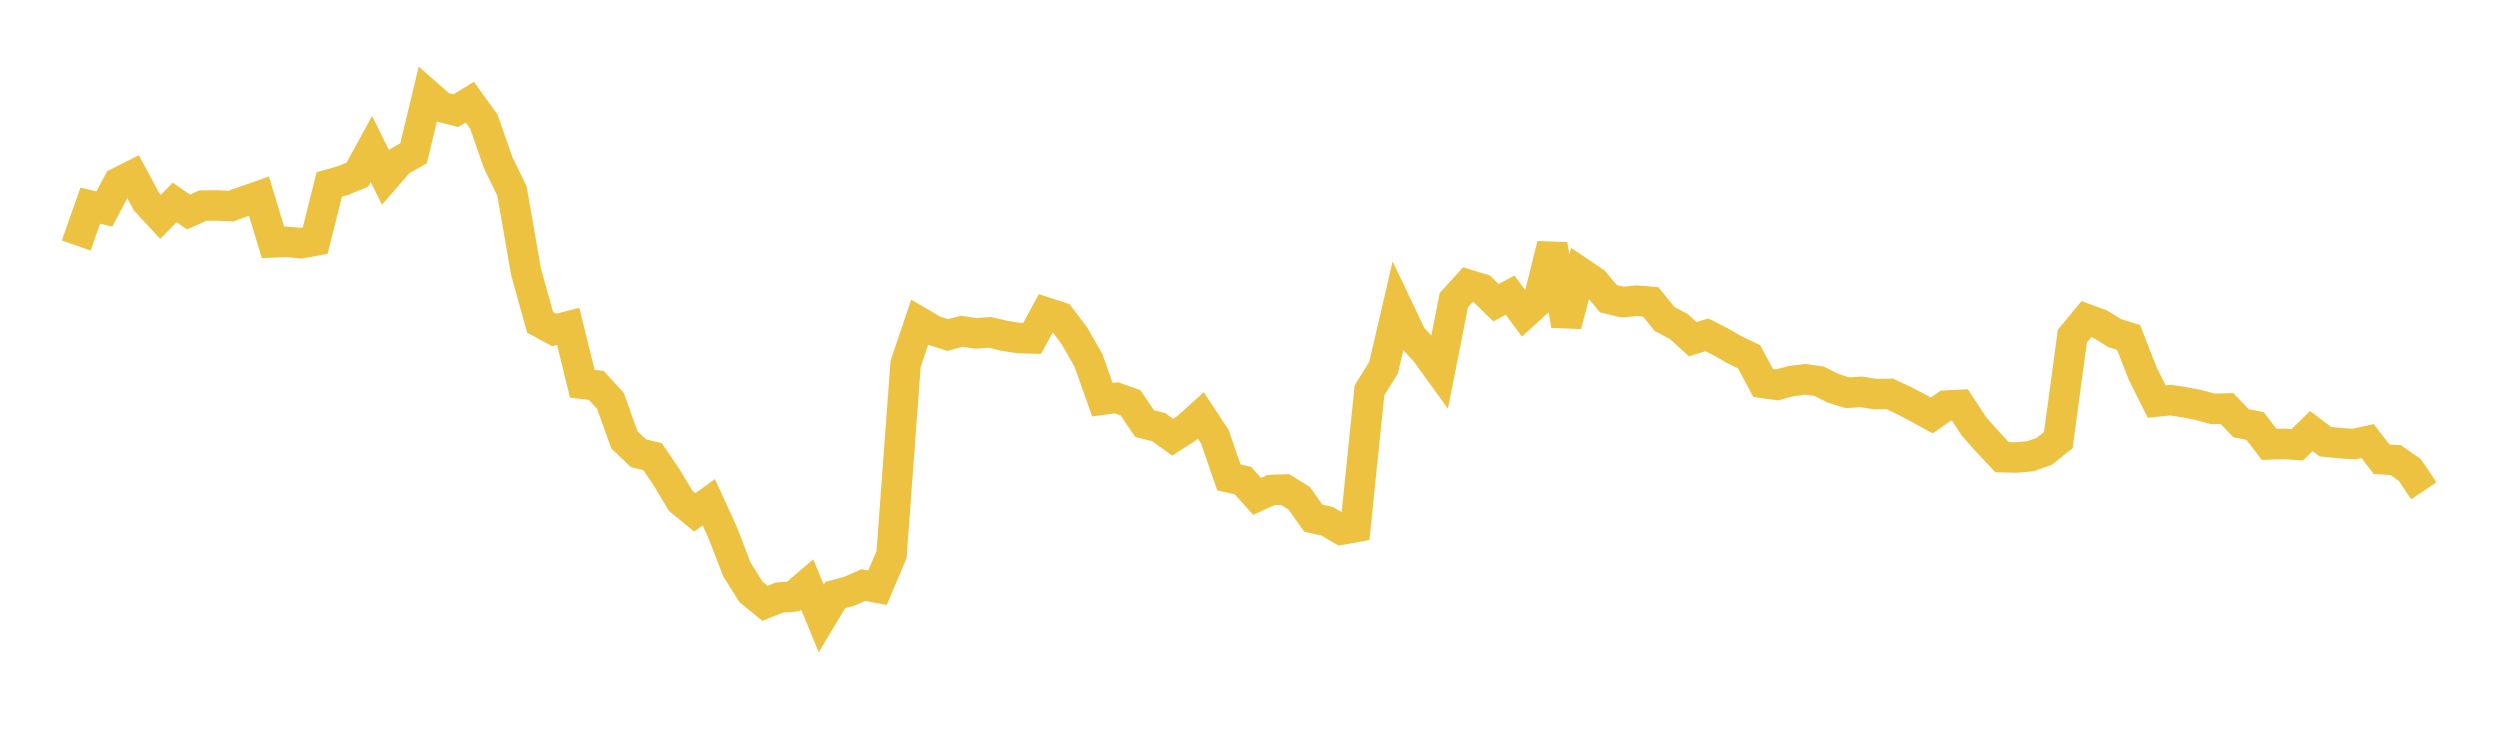 <svg width="164" height="48" xmlns="http://www.w3.org/2000/svg" xmlns:xlink="http://www.w3.org/1999/xlink"><path fill="none" stroke="rgb(237,194,64)" stroke-width="2" d="M5,16.106L5.922,13.487L6.844,13.711L7.766,11.977L8.689,11.514L9.611,13.229L10.533,14.223L11.455,13.281L12.377,13.909L13.299,13.489L14.222,13.478L15.144,13.522L16.066,13.188L16.988,12.868L17.91,15.901L18.832,15.866L19.754,15.954L20.677,15.784L21.599,12.102L22.521,11.839L23.443,11.456L24.365,9.773L25.287,11.64L26.21,10.576L27.132,10.055L28.054,6.214L28.976,7.022L29.898,7.26L30.82,6.7L31.743,7.985L32.665,10.635L33.587,12.535L34.509,17.831L35.431,21.149L36.353,21.646L37.275,21.41L38.198,25.174L39.12,25.284L40.042,26.292L40.964,28.86L41.886,29.738L42.808,29.954L43.731,31.317L44.653,32.854L45.575,33.61L46.497,32.947L47.419,34.962L48.341,37.36L49.263,38.824L50.186,39.579L51.108,39.203L52.03,39.132L52.952,38.345L53.874,40.57L54.796,39.032L55.719,38.782L56.641,38.377L57.563,38.553L58.485,36.38L59.407,23.873L60.329,21.141L61.251,21.682L62.174,21.976L63.096,21.73L64.018,21.87L64.94,21.805L65.862,22.022L66.784,22.172L67.707,22.201L68.629,20.502L69.551,20.802L70.473,22.014L71.395,23.625L72.317,26.22L73.24,26.098L74.162,26.424L75.084,27.788L76.006,28.018L76.928,28.679L77.85,28.084L78.772,27.251L79.695,28.654L80.617,31.318L81.539,31.528L82.461,32.559L83.383,32.145L84.305,32.114L85.228,32.685L86.15,33.989L87.072,34.199L87.994,34.745L88.916,34.577L89.838,25.606L90.76,24.124L91.683,20.155L92.605,22.09L93.527,23.088L94.449,24.363L95.371,19.689L96.293,18.676L97.216,18.957L98.138,19.856L99.06,19.363L99.982,20.598L100.904,19.757L101.826,16.051L102.749,21.334L103.671,17.875L104.593,18.499L105.515,19.595L106.437,19.817L107.359,19.725L108.281,19.802L109.204,20.932L110.126,21.418L111.048,22.249L111.97,21.962L112.892,22.431L113.814,22.96L114.737,23.399L115.659,25.12L116.581,25.248L117.503,24.998L118.425,24.881L119.347,25.015L120.269,25.479L121.192,25.763L122.114,25.708L123.036,25.854L123.958,25.837L124.88,26.266L125.802,26.747L126.725,27.254L127.647,26.609L128.569,26.561L129.491,27.97L130.413,29.008L131.335,29.99L132.257,30.012L133.18,29.932L134.102,29.608L135.024,28.872L135.946,22.054L136.868,20.935L137.79,21.271L138.713,21.85L139.635,22.134L140.557,24.496L141.479,26.34L142.401,26.249L143.323,26.392L144.246,26.574L145.168,26.825L146.09,26.798L147.012,27.762L147.934,27.944L148.856,29.154L149.778,29.116L150.701,29.181L151.623,28.28L152.545,28.975L153.467,29.065L154.389,29.131L155.311,28.932L156.234,30.123L157.156,30.185L158.078,30.823L159,32.197"></path></svg>